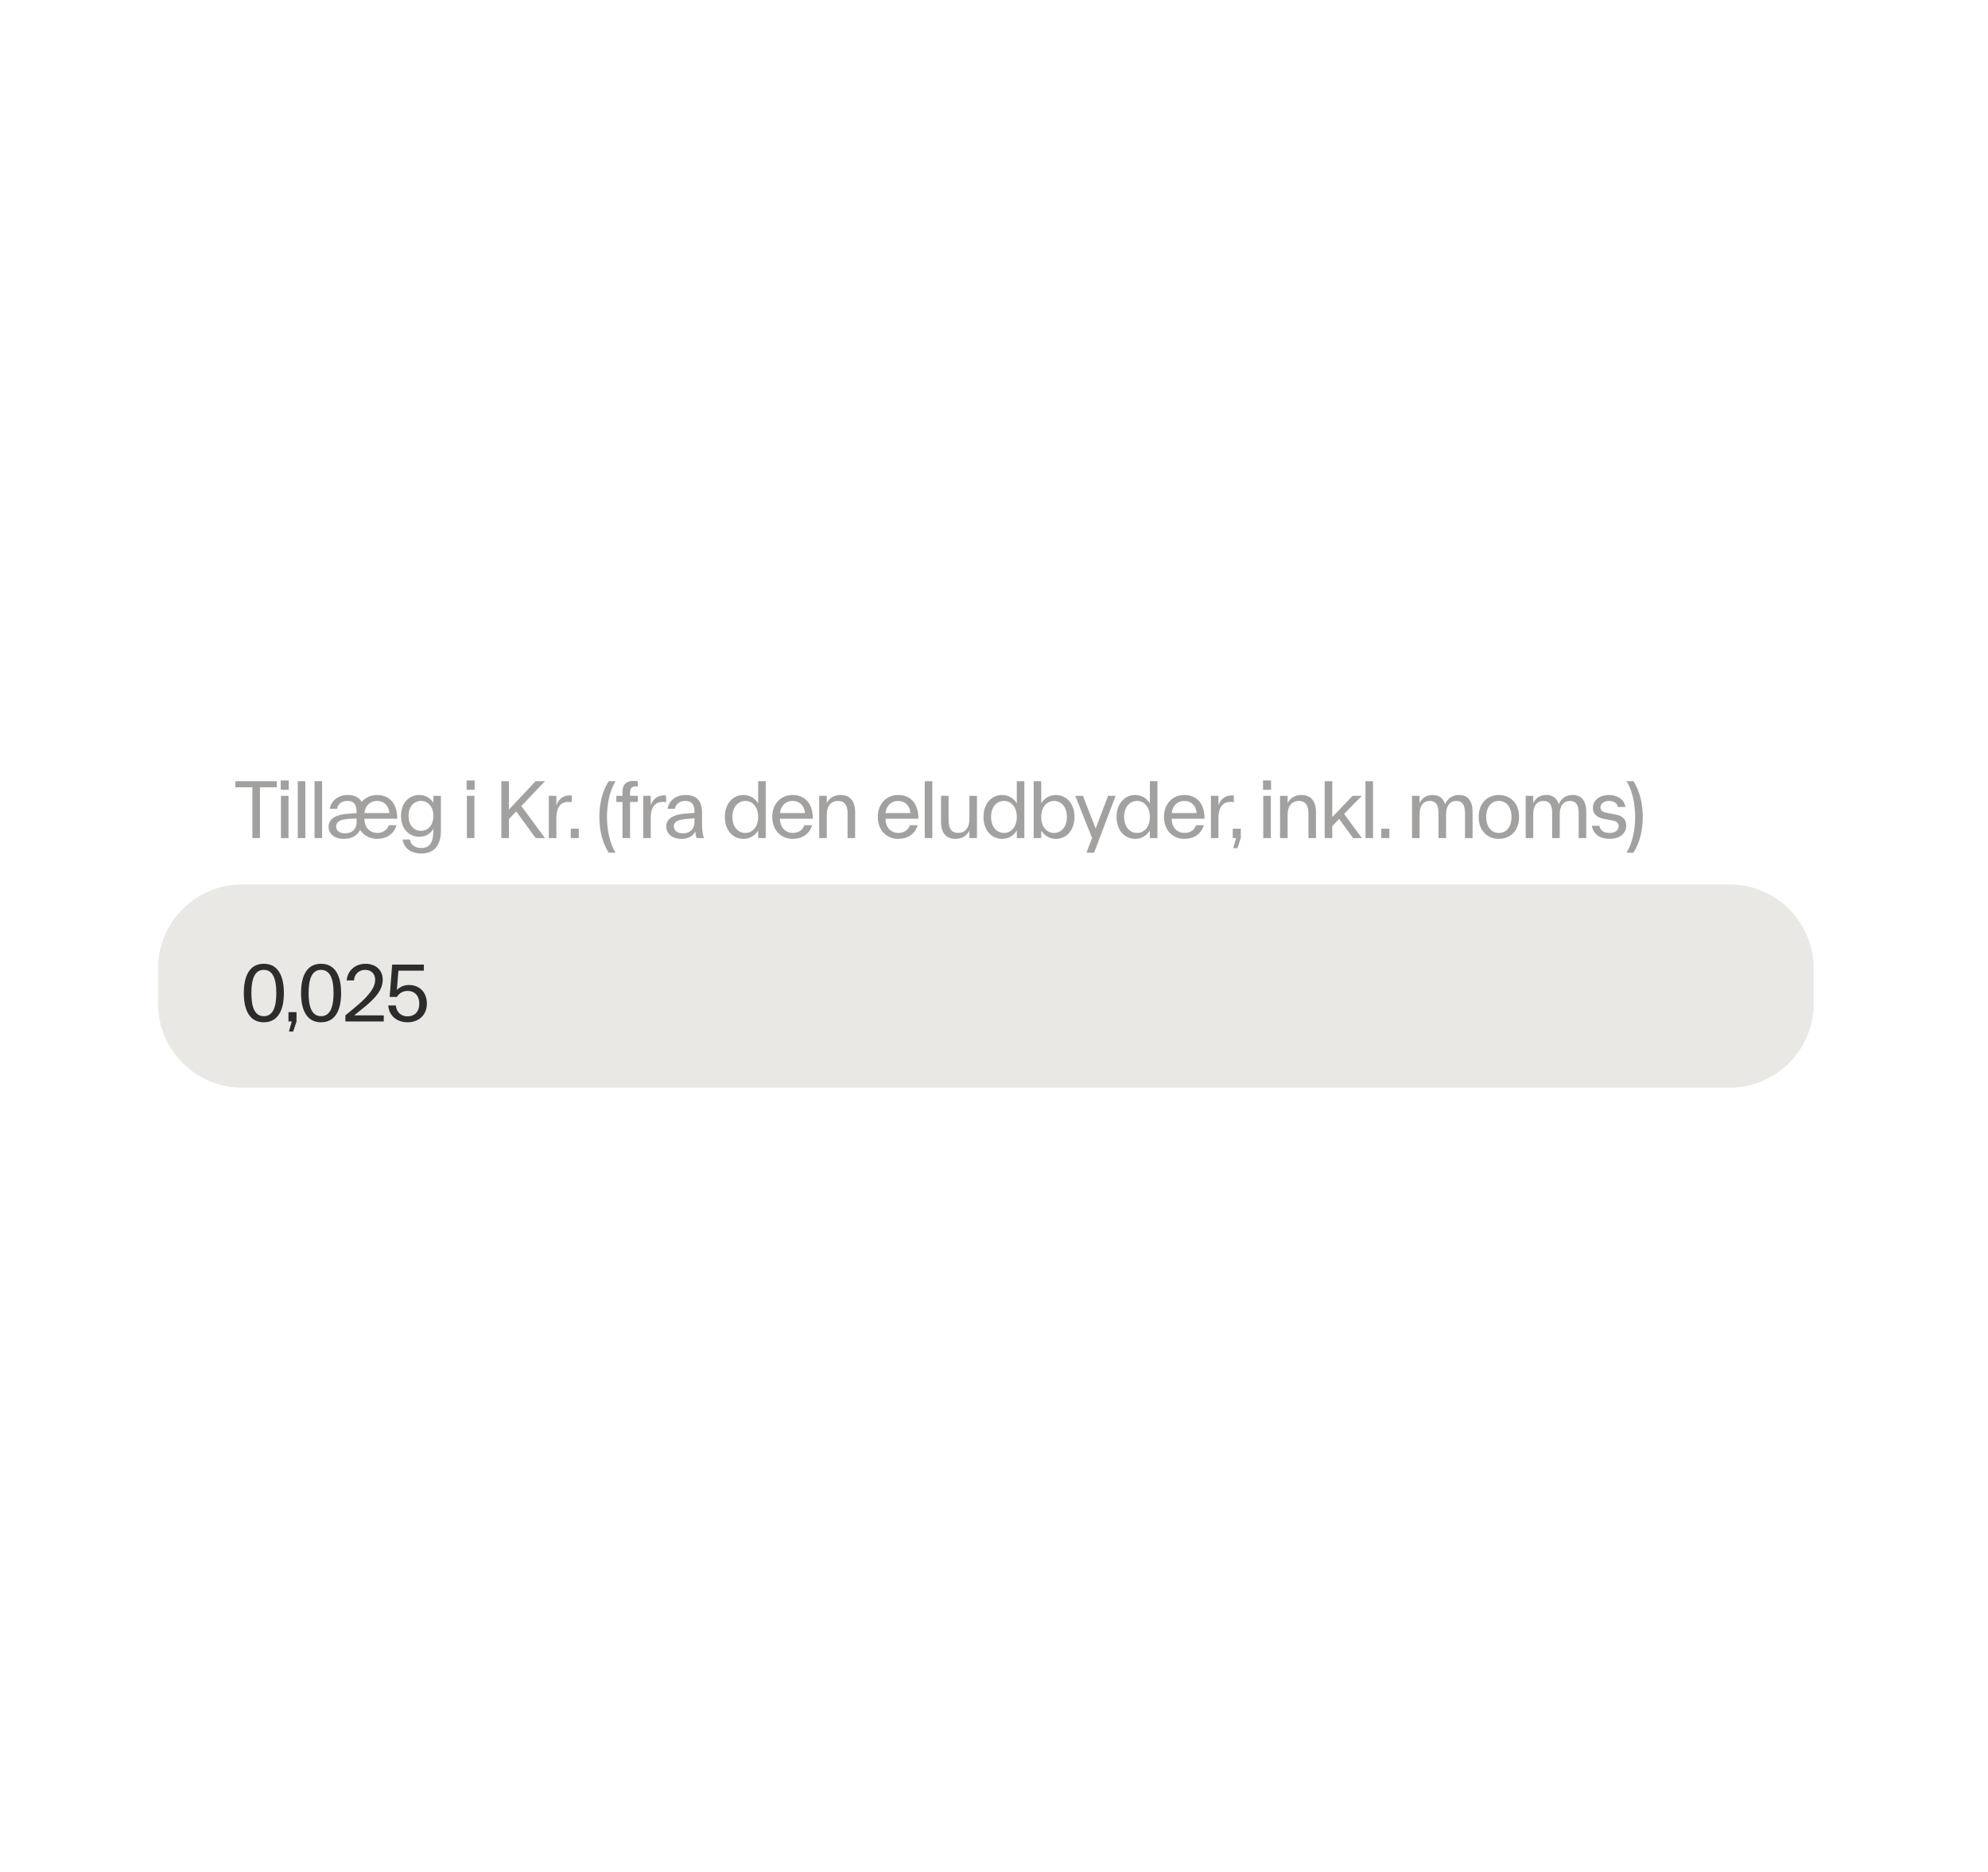 <svg xmlns="http://www.w3.org/2000/svg" fill="none" viewBox="0 0 325 306" height="306" width="325">
<g style="mix-blend-mode:multiply">
<path fill="#A3A19F" d="M45.26 127.701V128.697H42.496V137H41.261V128.697H38.484V127.701H45.26ZM45.932 130.092H47.167V137H45.932V130.092ZM45.892 129.109V127.581H47.207V129.109H45.892ZM48.677 127.701H49.913V137H48.677V127.701ZM51.422 127.701H52.658V137H51.422V127.701ZM58.299 132.802C58.299 131.341 57.728 130.929 56.771 130.929C55.881 130.929 55.244 131.407 55.111 132.217H53.902C54.154 130.849 55.35 129.959 56.811 129.959C57.834 129.959 58.658 130.265 59.123 131.088C59.747 130.358 60.651 129.959 61.634 129.959C63.839 129.959 64.968 131.566 64.942 133.838H59.575V133.971C59.641 135.406 60.584 136.163 61.647 136.163C62.577 136.163 63.281 135.711 63.56 134.901H64.822C64.41 136.362 63.148 137.133 61.647 137.133C60.531 137.133 59.495 136.628 58.884 135.672C58.459 136.495 57.608 137.133 56.174 137.133C54.606 137.133 53.716 136.256 53.716 135.18C53.716 133.944 54.712 133.161 56.997 133.015L58.299 132.922V132.802ZM54.951 135.114C54.951 135.711 55.43 136.229 56.413 136.229C57.661 136.229 58.299 135.419 58.299 134.423V133.798L57.236 133.851C55.669 133.905 54.951 134.316 54.951 135.114ZM59.575 132.908H63.666C63.533 131.62 62.723 130.929 61.62 130.929C60.584 130.929 59.721 131.62 59.575 132.908ZM68.545 136.787C66.964 136.787 65.556 135.592 65.556 133.373C65.556 131.155 66.978 129.959 68.545 129.959C69.515 129.959 70.339 130.397 70.844 131.248V130.092H72.079V135.751C72.079 138.355 70.883 139.524 68.851 139.524C67.177 139.524 66.034 138.647 65.822 137.239H67.004C67.15 138.076 67.801 138.621 68.851 138.621C70.272 138.621 70.844 137.717 70.844 135.751V135.499C70.339 136.349 69.515 136.787 68.545 136.787ZM66.792 133.373C66.792 134.954 67.695 135.818 68.824 135.818C69.94 135.818 70.844 134.954 70.844 133.373C70.844 131.806 69.94 130.929 68.824 130.929C67.695 130.929 66.792 131.806 66.792 133.373ZM76.324 130.092H77.559V137H76.324V130.092ZM76.284 129.109V127.581H77.599V129.109H76.284ZM81.96 137V127.701H83.196V132.35L87.567 127.701H89.094L85.229 131.766L89.094 137H87.567L84.392 132.643L83.196 133.905V137H81.96ZM89.723 137V130.092H90.958V131.646C91.397 130.411 92.3 129.932 93.469 130.039V131.128C92.101 130.942 90.958 131.394 90.958 133.758V137H89.723ZM93.308 135.472H94.623V137H93.308V135.472ZM100.633 127.701C98.76 130.756 98.76 136.336 100.633 139.391H99.517C97.471 136.336 97.471 130.756 99.517 127.701H100.633ZM103 129.547V130.092H104.275V131.088H103V137H101.764V131.088H100.755V130.092H101.764V129.494C101.764 127.926 102.708 127.501 104.275 127.701V128.577C103.518 128.471 103 128.657 103 129.547ZM105.148 137V130.092H106.384V131.646C106.822 130.411 107.725 129.932 108.895 130.039V131.128C107.526 130.942 106.384 131.394 106.384 133.758V137H105.148ZM108.921 135.114C108.921 133.878 109.957 133.121 112.295 132.975L113.531 132.882V132.643C113.531 131.341 112.933 130.929 112.016 130.929C111.126 130.929 110.475 131.42 110.342 132.217H109.133C109.372 130.823 110.555 129.959 112.043 129.959C113.637 129.959 114.766 130.676 114.766 132.815V134.874C114.766 135.818 114.925 136.588 115.085 137H113.876C113.783 136.761 113.703 136.415 113.677 135.924C113.291 136.655 112.587 137.133 111.378 137.133C109.784 137.133 108.921 136.19 108.921 135.114ZM110.156 135.074C110.156 135.672 110.621 136.229 111.684 136.229C112.88 136.229 113.531 135.419 113.531 134.423V133.772L112.534 133.851C110.9 133.958 110.156 134.277 110.156 135.074ZM125.18 127.701V137H123.945V135.765C123.4 136.655 122.523 137.133 121.527 137.133C119.92 137.133 118.498 135.844 118.498 133.546C118.498 131.248 119.933 129.959 121.527 129.959C122.523 129.959 123.4 130.437 123.945 131.327V127.701H125.18ZM119.734 133.546C119.734 135.193 120.677 136.163 121.846 136.163C123.002 136.163 123.945 135.193 123.945 133.546C123.945 131.899 123.002 130.929 121.846 130.929C120.677 130.929 119.734 131.899 119.734 133.546ZM129.585 137.133C127.818 137.133 126.251 135.858 126.251 133.546C126.251 131.274 127.778 129.959 129.572 129.959C131.777 129.959 132.906 131.566 132.88 133.838H127.513V133.971C127.579 135.406 128.522 136.163 129.585 136.163C130.515 136.163 131.219 135.711 131.498 134.901H132.76C132.348 136.362 131.086 137.133 129.585 137.133ZM127.513 132.908H131.604C131.472 131.62 130.661 130.929 129.559 130.929C128.522 130.929 127.659 131.62 127.513 132.908ZM138.56 132.935C138.56 131.553 137.989 130.929 137.005 130.929C135.89 130.929 135.159 131.713 135.159 133.187V137H133.923V130.092H135.159V131.288C135.611 130.411 136.408 129.959 137.431 129.959C138.839 129.959 139.795 130.823 139.795 132.749V137H138.56V132.935ZM146.837 137.133C145.07 137.133 143.503 135.858 143.503 133.546C143.503 131.274 145.031 129.959 146.824 129.959C149.029 129.959 150.159 131.566 150.132 133.838H144.765V133.971C144.831 135.406 145.775 136.163 146.837 136.163C147.767 136.163 148.471 135.711 148.75 134.901H150.012C149.601 136.362 148.339 137.133 146.837 137.133ZM144.765 132.908H148.857C148.724 131.62 147.913 130.929 146.811 130.929C145.775 130.929 144.911 131.62 144.765 132.908ZM151.176 127.701H152.411V137H151.176V127.701ZM155.077 134.157C155.077 135.539 155.648 136.163 156.631 136.163C157.747 136.163 158.477 135.379 158.477 133.891V130.092H159.713V137H158.477V135.778C158.039 136.668 157.215 137.133 156.192 137.133C154.784 137.133 153.841 136.269 153.841 134.343V130.092H155.077V134.157ZM167.463 127.701V137H166.228V135.765C165.683 136.655 164.807 137.133 163.81 137.133C162.203 137.133 160.781 135.844 160.781 133.546C160.781 131.248 162.216 129.959 163.81 129.959C164.807 129.959 165.683 130.437 166.228 131.327V127.701H167.463ZM162.017 133.546C162.017 135.193 162.96 136.163 164.129 136.163C165.285 136.163 166.228 135.193 166.228 133.546C166.228 131.899 165.285 130.929 164.129 130.929C162.96 130.929 162.017 131.899 162.017 133.546ZM168.986 127.701H170.221V131.314C170.766 130.437 171.643 129.959 172.626 129.959C174.233 129.959 175.655 131.248 175.655 133.546C175.655 135.844 174.233 137.133 172.626 137.133C171.643 137.133 170.766 136.655 170.221 135.778V137H168.986V127.701ZM170.221 133.546C170.221 135.193 171.151 136.163 172.32 136.163C173.489 136.163 174.419 135.193 174.419 133.546C174.419 131.899 173.489 130.929 172.32 130.929C171.151 130.929 170.221 131.899 170.221 133.546ZM177.618 139.391L178.535 136.987L175.785 130.092H177.034L179.119 135.446L181.152 130.092H182.387L178.867 139.391H177.618ZM189.217 127.701V137H187.982V135.765C187.437 136.655 186.56 137.133 185.564 137.133C183.957 137.133 182.535 135.844 182.535 133.546C182.535 131.248 183.97 129.959 185.564 129.959C186.56 129.959 187.437 130.437 187.982 131.327V127.701H189.217ZM183.771 133.546C183.771 135.193 184.714 136.163 185.883 136.163C187.039 136.163 187.982 135.193 187.982 133.546C187.982 131.899 187.039 130.929 185.883 130.929C184.714 130.929 183.771 131.899 183.771 133.546ZM193.622 137.133C191.855 137.133 190.288 135.858 190.288 133.546C190.288 131.274 191.816 129.959 193.609 129.959C195.814 129.959 196.944 131.566 196.917 133.838H191.55V133.971C191.616 135.406 192.56 136.163 193.622 136.163C194.552 136.163 195.256 135.711 195.535 134.901H196.797C196.386 136.362 195.123 137.133 193.622 137.133ZM191.55 132.908H195.642C195.509 131.62 194.698 130.929 193.596 130.929C192.56 130.929 191.696 131.62 191.55 132.908ZM197.961 137V130.092H199.196V131.646C199.634 130.411 200.538 129.932 201.707 130.039V131.128C200.339 130.942 199.196 131.394 199.196 133.758V137H197.961ZM201.532 137V135.472H202.847V137L202.302 138.647H201.598L202.077 137H201.532ZM206.52 130.092H207.756V137H206.52V130.092ZM206.481 129.109V127.581H207.796V129.109H206.481ZM213.902 132.935C213.902 131.553 213.331 130.929 212.348 130.929C211.232 130.929 210.501 131.713 210.501 133.187V137H209.266V130.092H210.501V131.288C210.953 130.411 211.75 129.959 212.773 129.959C214.181 129.959 215.138 130.823 215.138 132.749V137H213.902V132.935ZM216.565 137V127.701H217.8V133.573L221.121 130.092H222.636L219.74 133.054L222.636 137H221.201L218.929 133.878L217.8 135.047V137H216.565ZM223.228 127.701H224.463V137H223.228V127.701ZM225.813 135.472H227.129V137H225.813V135.472ZM239.502 132.882C239.502 131.593 239.051 130.929 238.094 130.929C237.031 130.929 236.407 131.699 236.407 133.108V137H235.171V132.882C235.171 131.593 234.72 130.929 233.763 130.929C232.7 130.929 232.076 131.699 232.076 133.108V137H230.841V130.092H232.076V131.314C232.475 130.424 233.192 129.959 234.202 129.959C235.225 129.959 235.942 130.451 236.247 131.474C236.659 130.49 237.47 129.959 238.532 129.959C239.914 129.959 240.738 130.849 240.738 132.749V137H239.502V132.882ZM245.03 137.133C243.277 137.133 241.736 135.911 241.736 133.546C241.736 131.181 243.277 129.959 245.03 129.959C246.797 129.959 248.338 131.181 248.338 133.546C248.338 135.911 246.797 137.133 245.03 137.133ZM242.971 133.546C242.971 135.3 243.914 136.163 245.03 136.163C246.16 136.163 247.103 135.3 247.103 133.546C247.103 131.792 246.16 130.929 245.03 130.929C243.914 130.929 242.971 131.792 242.971 133.546ZM258.083 132.882C258.083 131.593 257.631 130.929 256.675 130.929C255.612 130.929 254.987 131.699 254.987 133.108V137H253.752V132.882C253.752 131.593 253.3 130.929 252.344 130.929C251.281 130.929 250.657 131.699 250.657 133.108V137H249.421V130.092H250.657V131.314C251.055 130.424 251.773 129.959 252.782 129.959C253.805 129.959 254.523 130.451 254.828 131.474C255.24 130.49 256.05 129.959 257.113 129.959C258.495 129.959 259.318 130.849 259.318 132.749V137H258.083V132.882ZM262.203 133.865C261.339 133.692 260.409 133.254 260.409 132.058C260.409 130.73 261.645 129.959 263.04 129.959C264.328 129.959 265.564 130.637 265.723 131.925H264.488C264.382 131.261 263.797 130.929 263.053 130.929C262.229 130.929 261.645 131.354 261.645 131.992C261.645 132.643 262.243 132.789 262.681 132.882L264.036 133.134C265.086 133.307 265.856 133.798 265.856 134.994C265.856 136.322 264.674 137.133 263.119 137.133C261.645 137.133 260.463 136.415 260.237 134.994H261.472C261.605 135.818 262.296 136.163 263.119 136.163C264.049 136.163 264.621 135.725 264.621 135.06C264.621 134.409 264.116 134.223 263.545 134.117L262.203 133.865ZM267.028 127.701C269.074 130.756 269.074 136.336 267.028 139.391H265.912C267.785 136.336 267.785 130.756 265.912 127.701H267.028Z"></path>
<path fill="#EAE8E5" d="M25.83 158.342C25.83 150.746 31.988 144.588 39.584 144.588H282.755C290.351 144.588 296.509 150.746 296.509 158.342V164.046C296.509 171.642 290.351 177.8 282.755 177.8H39.584C31.988 177.8 25.83 171.642 25.83 164.046V158.342Z"></path>
<path fill="#2C2C2C" d="M43.127 167.115C40.829 167.115 39.859 165.176 39.859 162.333C39.859 159.49 40.829 157.55 43.127 157.55C45.425 157.55 46.409 159.49 46.409 162.333C46.409 165.176 45.425 167.115 43.127 167.115ZM41.095 162.333C41.095 164.631 41.639 166.119 43.127 166.119C44.615 166.119 45.173 164.631 45.173 162.333C45.173 160.034 44.615 158.547 43.127 158.547C41.639 158.547 41.095 160.034 41.095 162.333ZM47.16 166.982V165.455H48.475V166.982L47.931 168.63H47.227L47.705 166.982H47.16ZM52.484 167.115C50.185 167.115 49.216 165.176 49.216 162.333C49.216 159.49 50.185 157.55 52.484 157.55C54.782 157.55 55.765 159.49 55.765 162.333C55.765 165.176 54.782 167.115 52.484 167.115ZM50.451 162.333C50.451 164.631 50.996 166.119 52.484 166.119C53.972 166.119 54.53 164.631 54.53 162.333C54.53 160.034 53.972 158.547 52.484 158.547C50.996 158.547 50.451 160.034 50.451 162.333ZM58.117 164.618C60.601 162.545 61.332 161.297 61.332 160.154C61.332 159.224 60.734 158.547 59.684 158.547C58.675 158.547 57.957 159.237 57.864 160.274H56.682C56.801 158.613 58.143 157.55 59.751 157.55C61.371 157.55 62.567 158.547 62.567 160.127C62.567 161.549 61.797 162.917 59.153 164.976L57.904 165.986H62.74V166.982H56.469V165.986L58.117 164.618ZM66.635 167.115C64.948 167.115 63.593 166.106 63.474 164.365H64.709C64.829 165.495 65.586 166.145 66.635 166.145C67.765 166.145 68.548 165.388 68.548 164.073C68.548 162.745 67.765 161.987 66.635 161.987C65.852 161.987 65.227 162.386 64.895 162.97H63.7L64.111 157.683H69.292V158.679H65.134L64.882 161.828C65.373 161.323 66.051 161.018 66.861 161.018C68.509 161.018 69.784 162.133 69.784 164.073C69.784 165.999 68.389 167.115 66.635 167.115Z"></path>
</g>
</svg>
